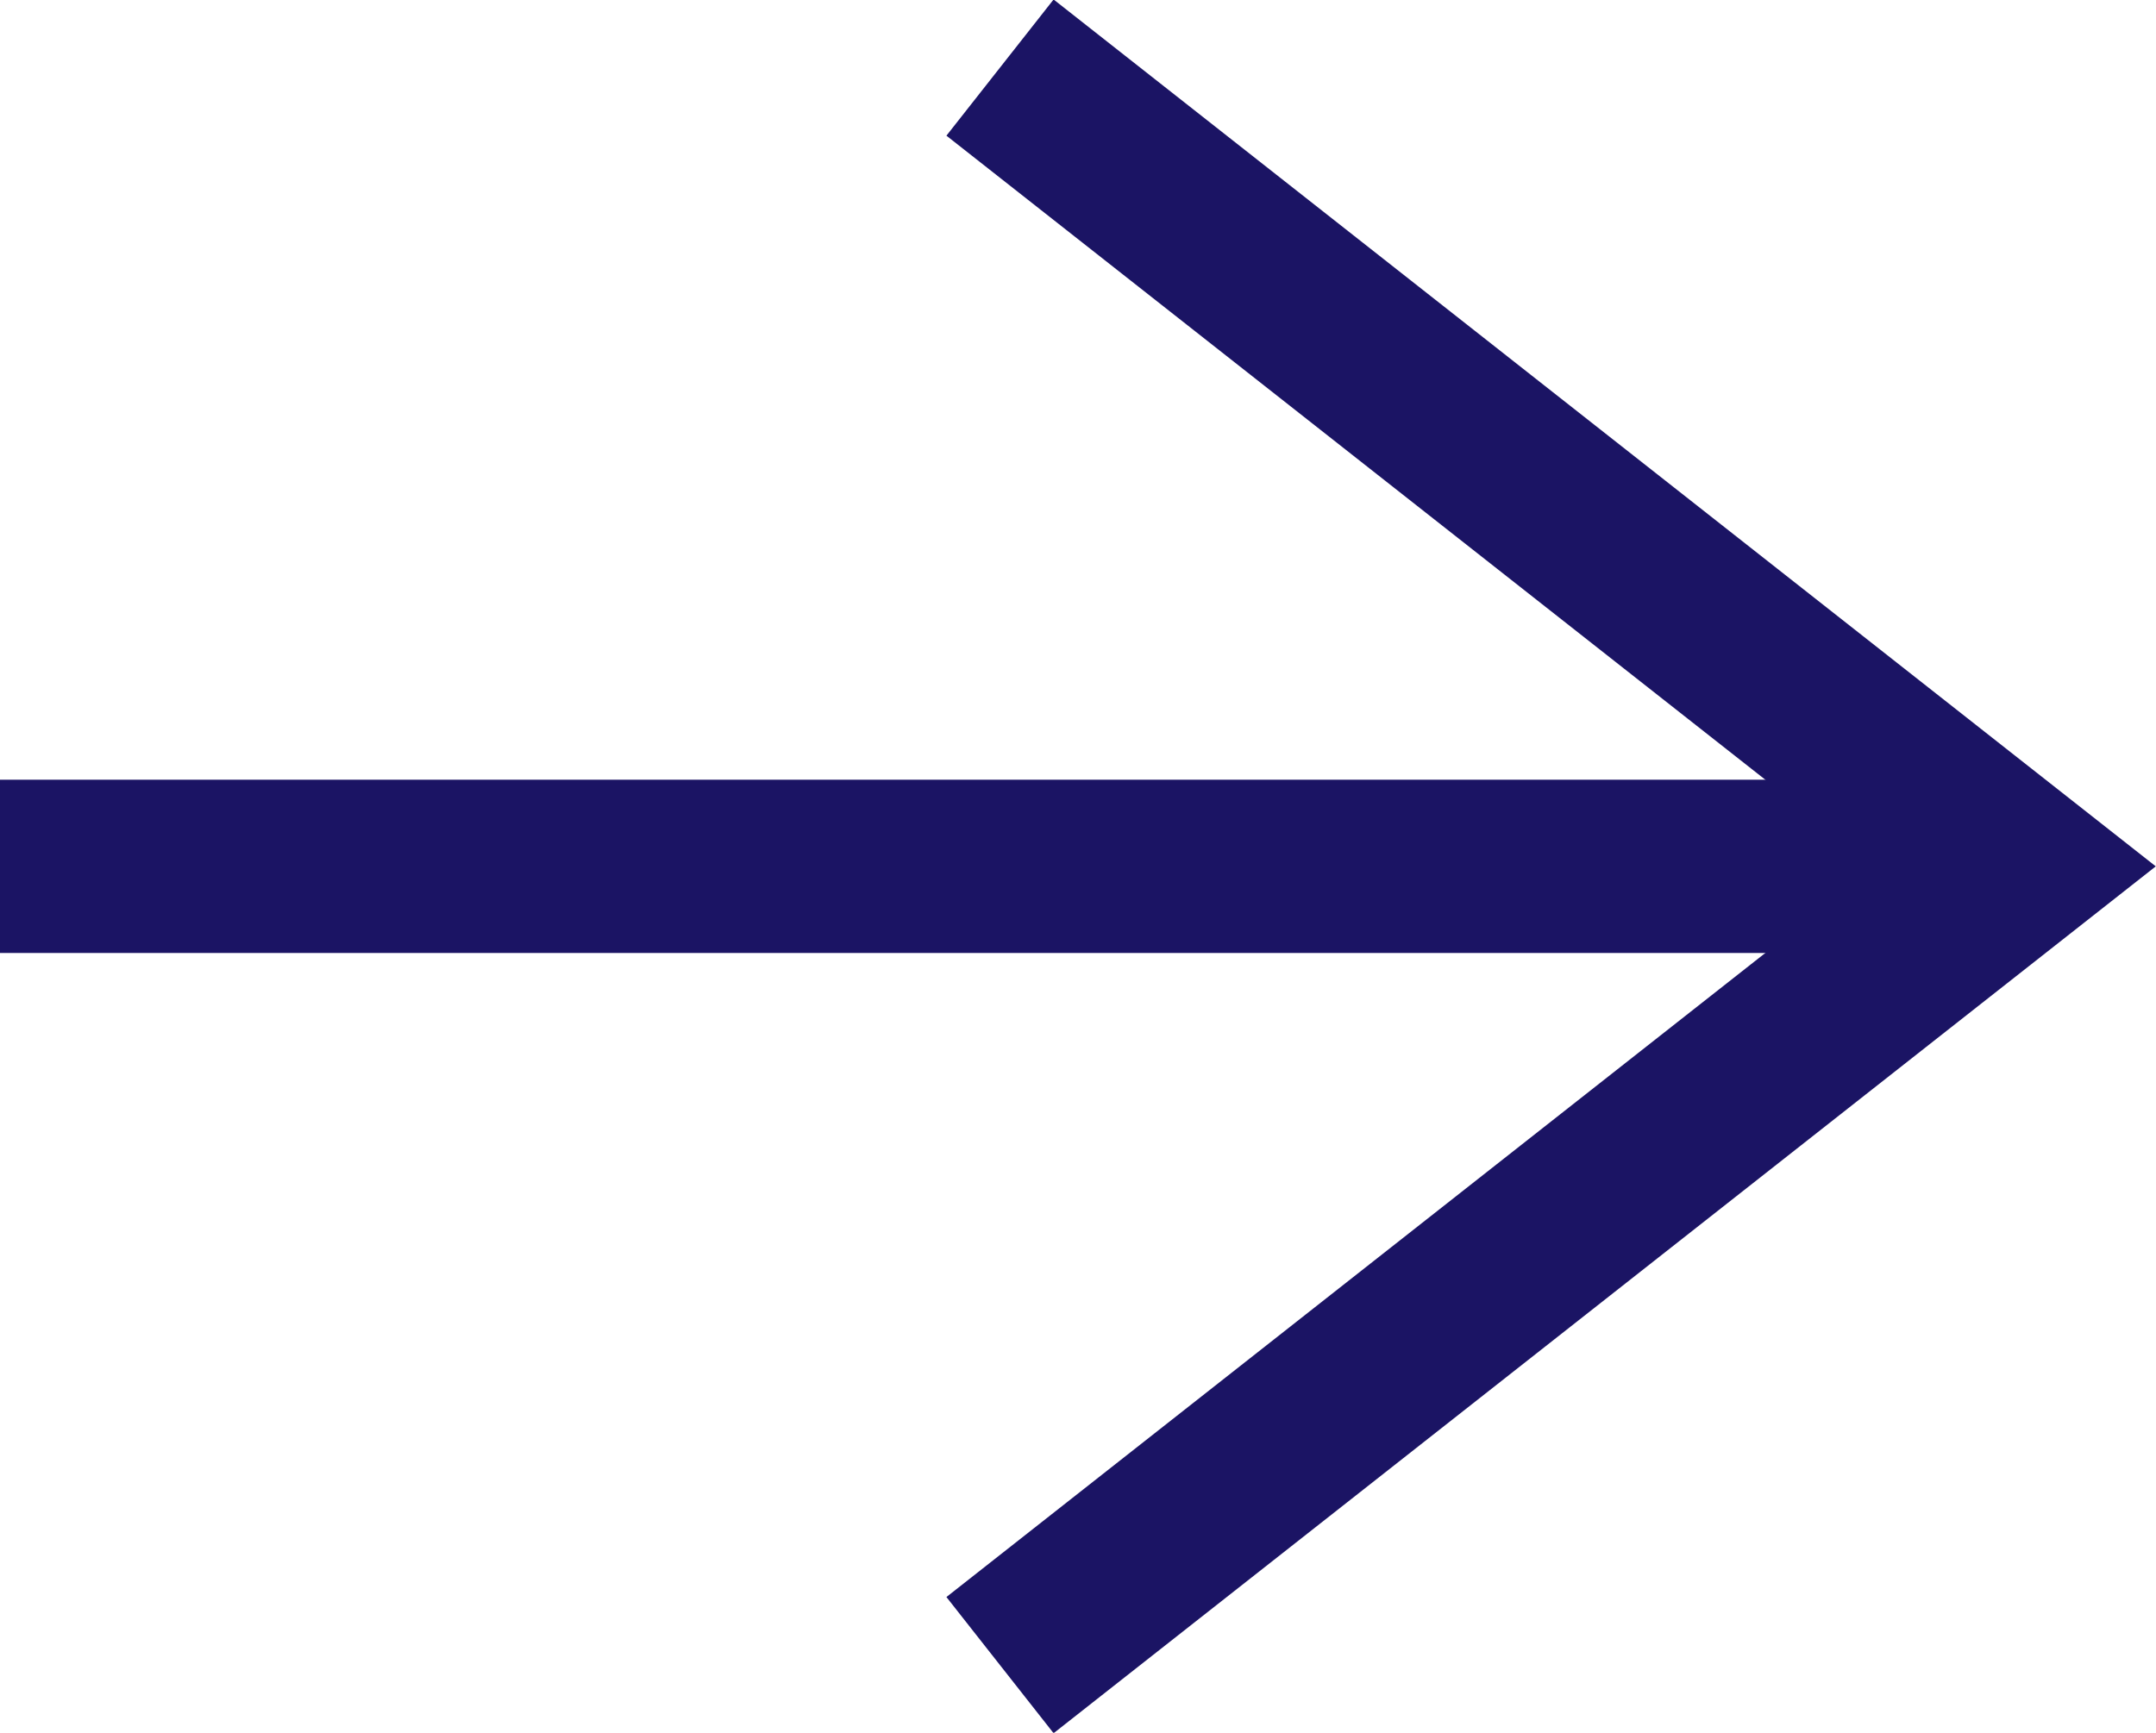 <?xml version="1.0" encoding="UTF-8"?>
<svg id="_レイヤー_2" data-name="レイヤー 2" xmlns="http://www.w3.org/2000/svg" viewBox="0 0 12.44 10">
  <defs>
    <style>
      .cls-1 {
        fill: none;
        stroke: #1b1464;
        stroke-miterlimit: 10;
      }
    </style>
  </defs>
  <g id="_レイヤー_1-2" data-name="レイヤー 1">
    <g>
      <polyline class="cls-1" points="5.77 9.61 11.63 5 5.77 .39"/>
      <line class="cls-1" x1="11.63" y1="5" y2="5"/>
    </g>
  </g>
</svg>